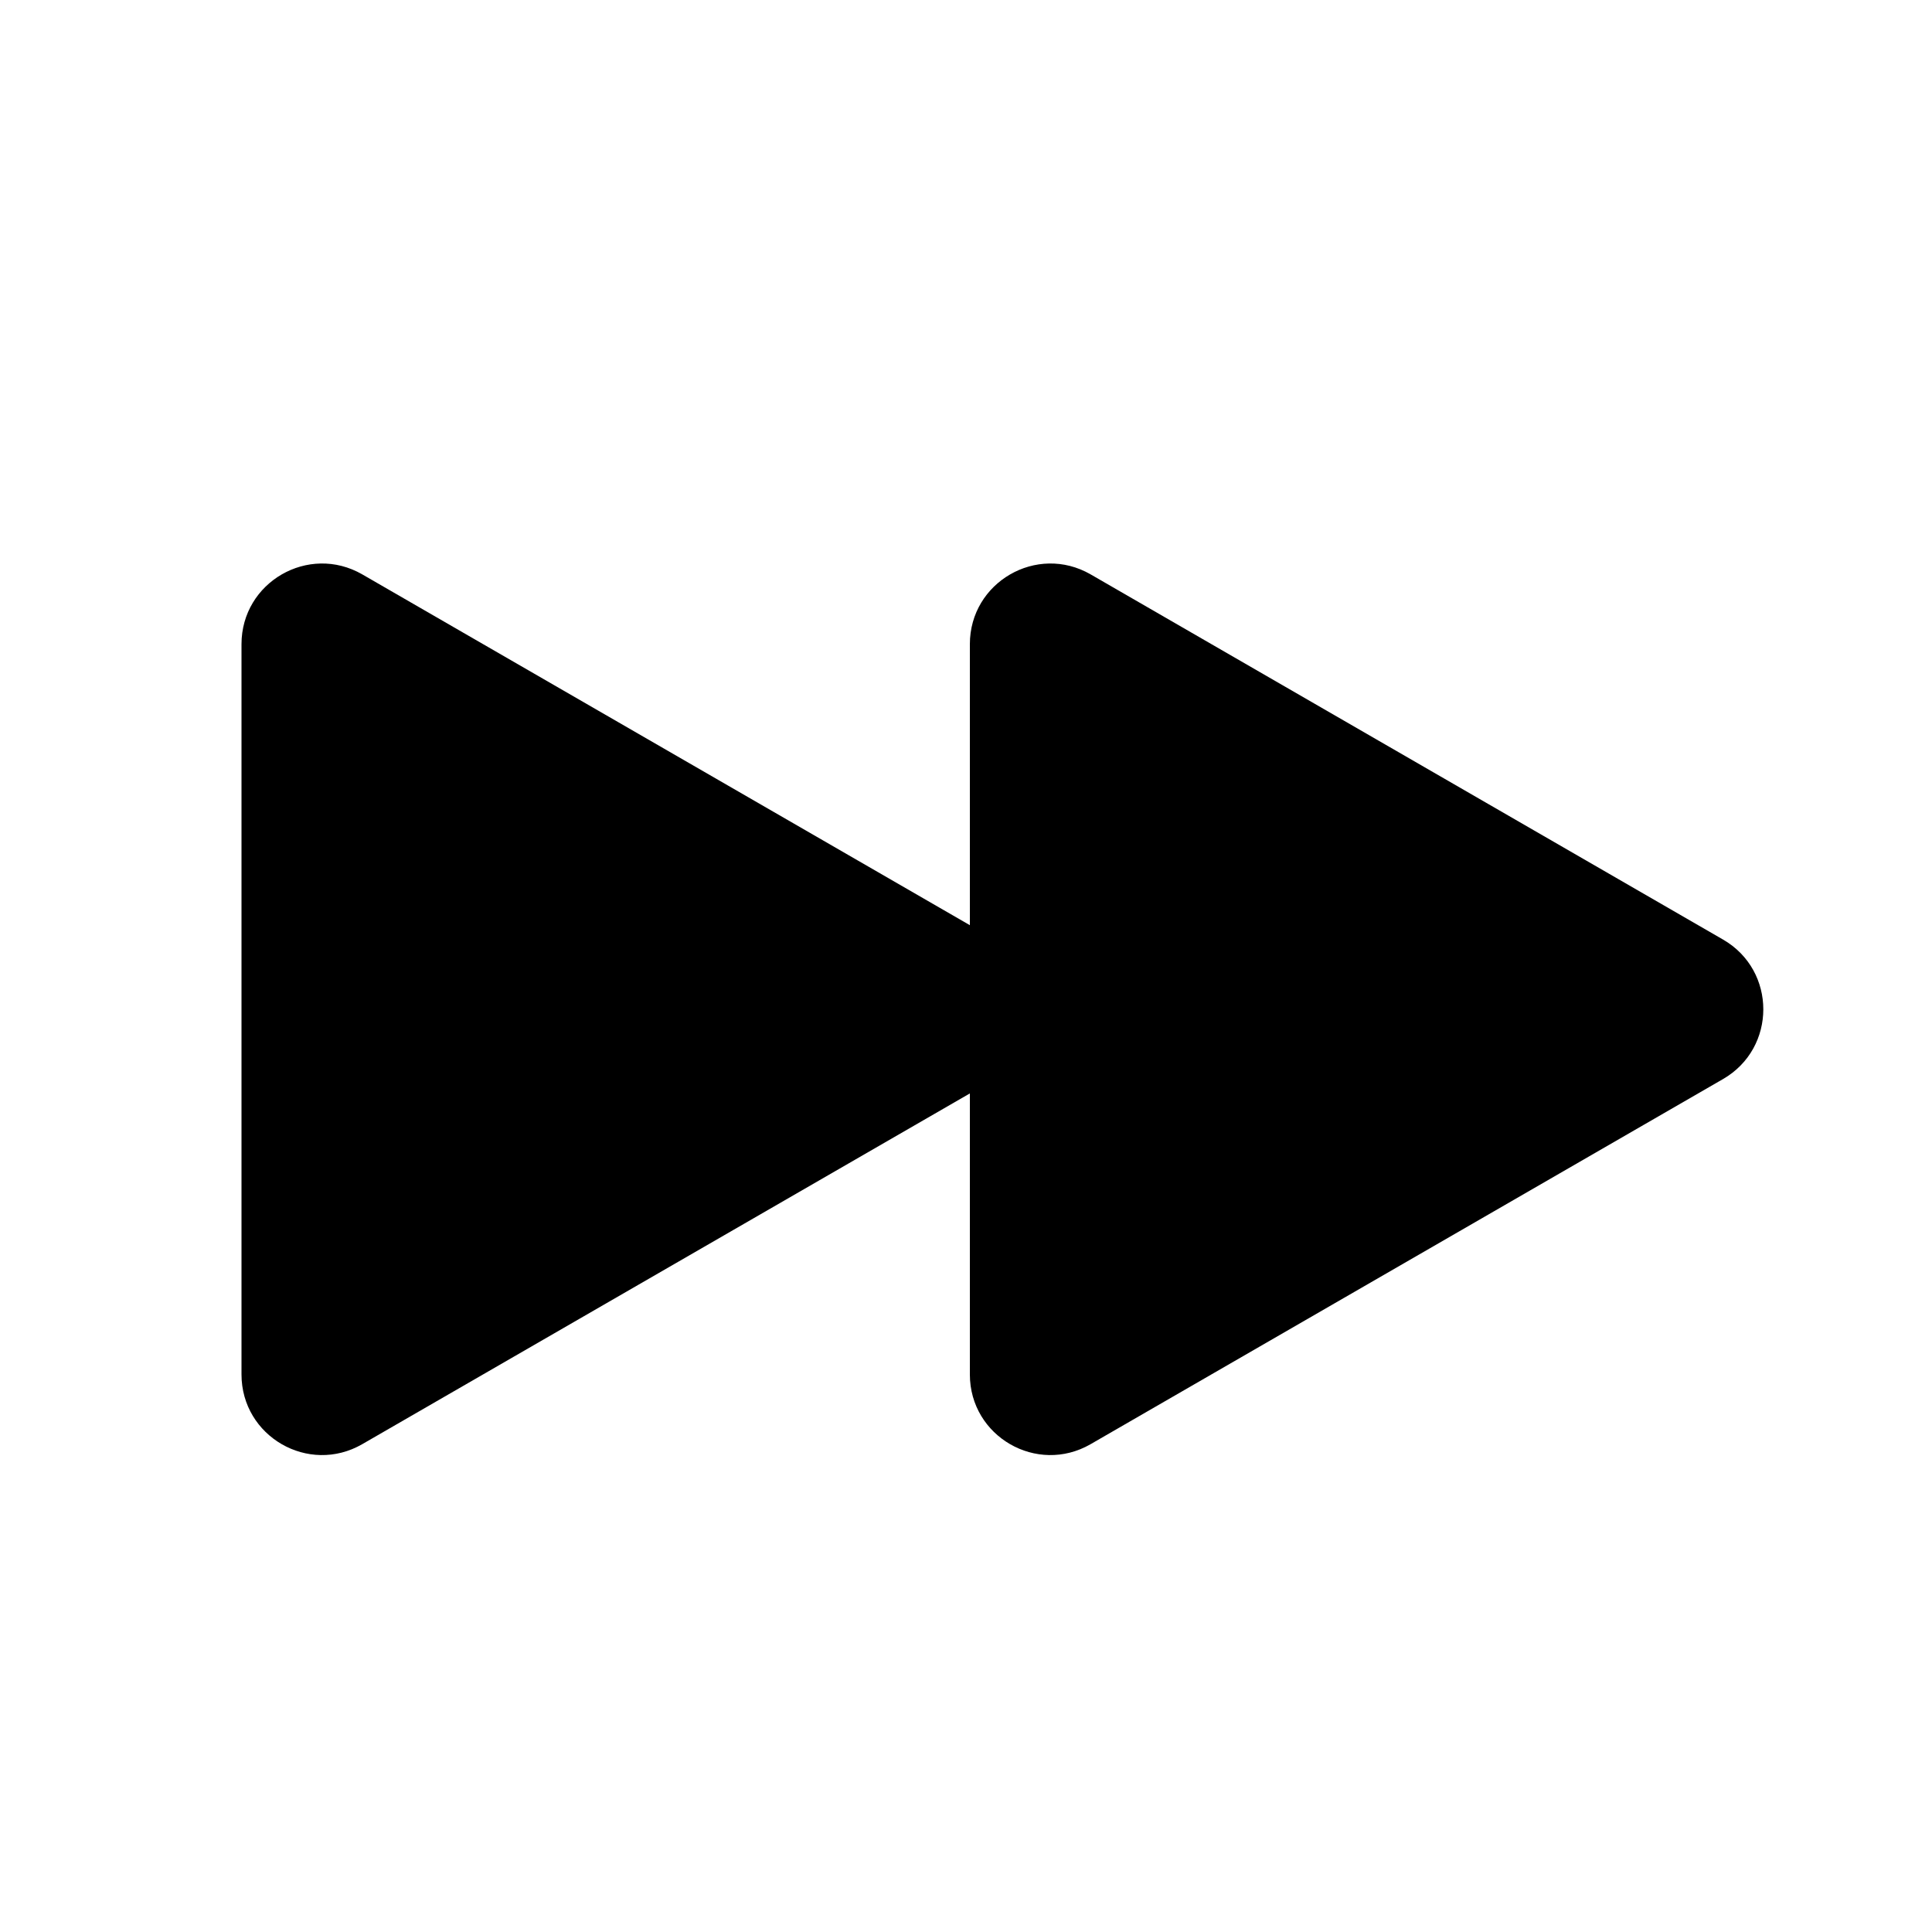 <svg viewBox="0 0 24 24" fill="none" xmlns="http://www.w3.org/2000/svg"><g id="SVGRepo_bgCarrier" stroke-width="0"></g><g id="SVGRepo_tracerCarrier" stroke-linecap="round" stroke-linejoin="round"></g><g id="SVGRepo_iconCarrier"> <path fill-rule="evenodd" clip-rule="evenodd" d="M12.048 13.583L4.5 17.94C3.833 18.325 3 17.844 3 17.074V8.002C3 7.232 3.833 6.751 4.5 7.135L12.048 11.493V8.002C12.048 7.232 12.881 6.751 13.548 7.135L21.405 11.672C22.071 12.057 22.071 13.019 21.405 13.404L13.548 17.94C12.881 18.325 12.048 17.844 12.048 17.074V13.583Z" fill="#000000"></path> </g></svg>